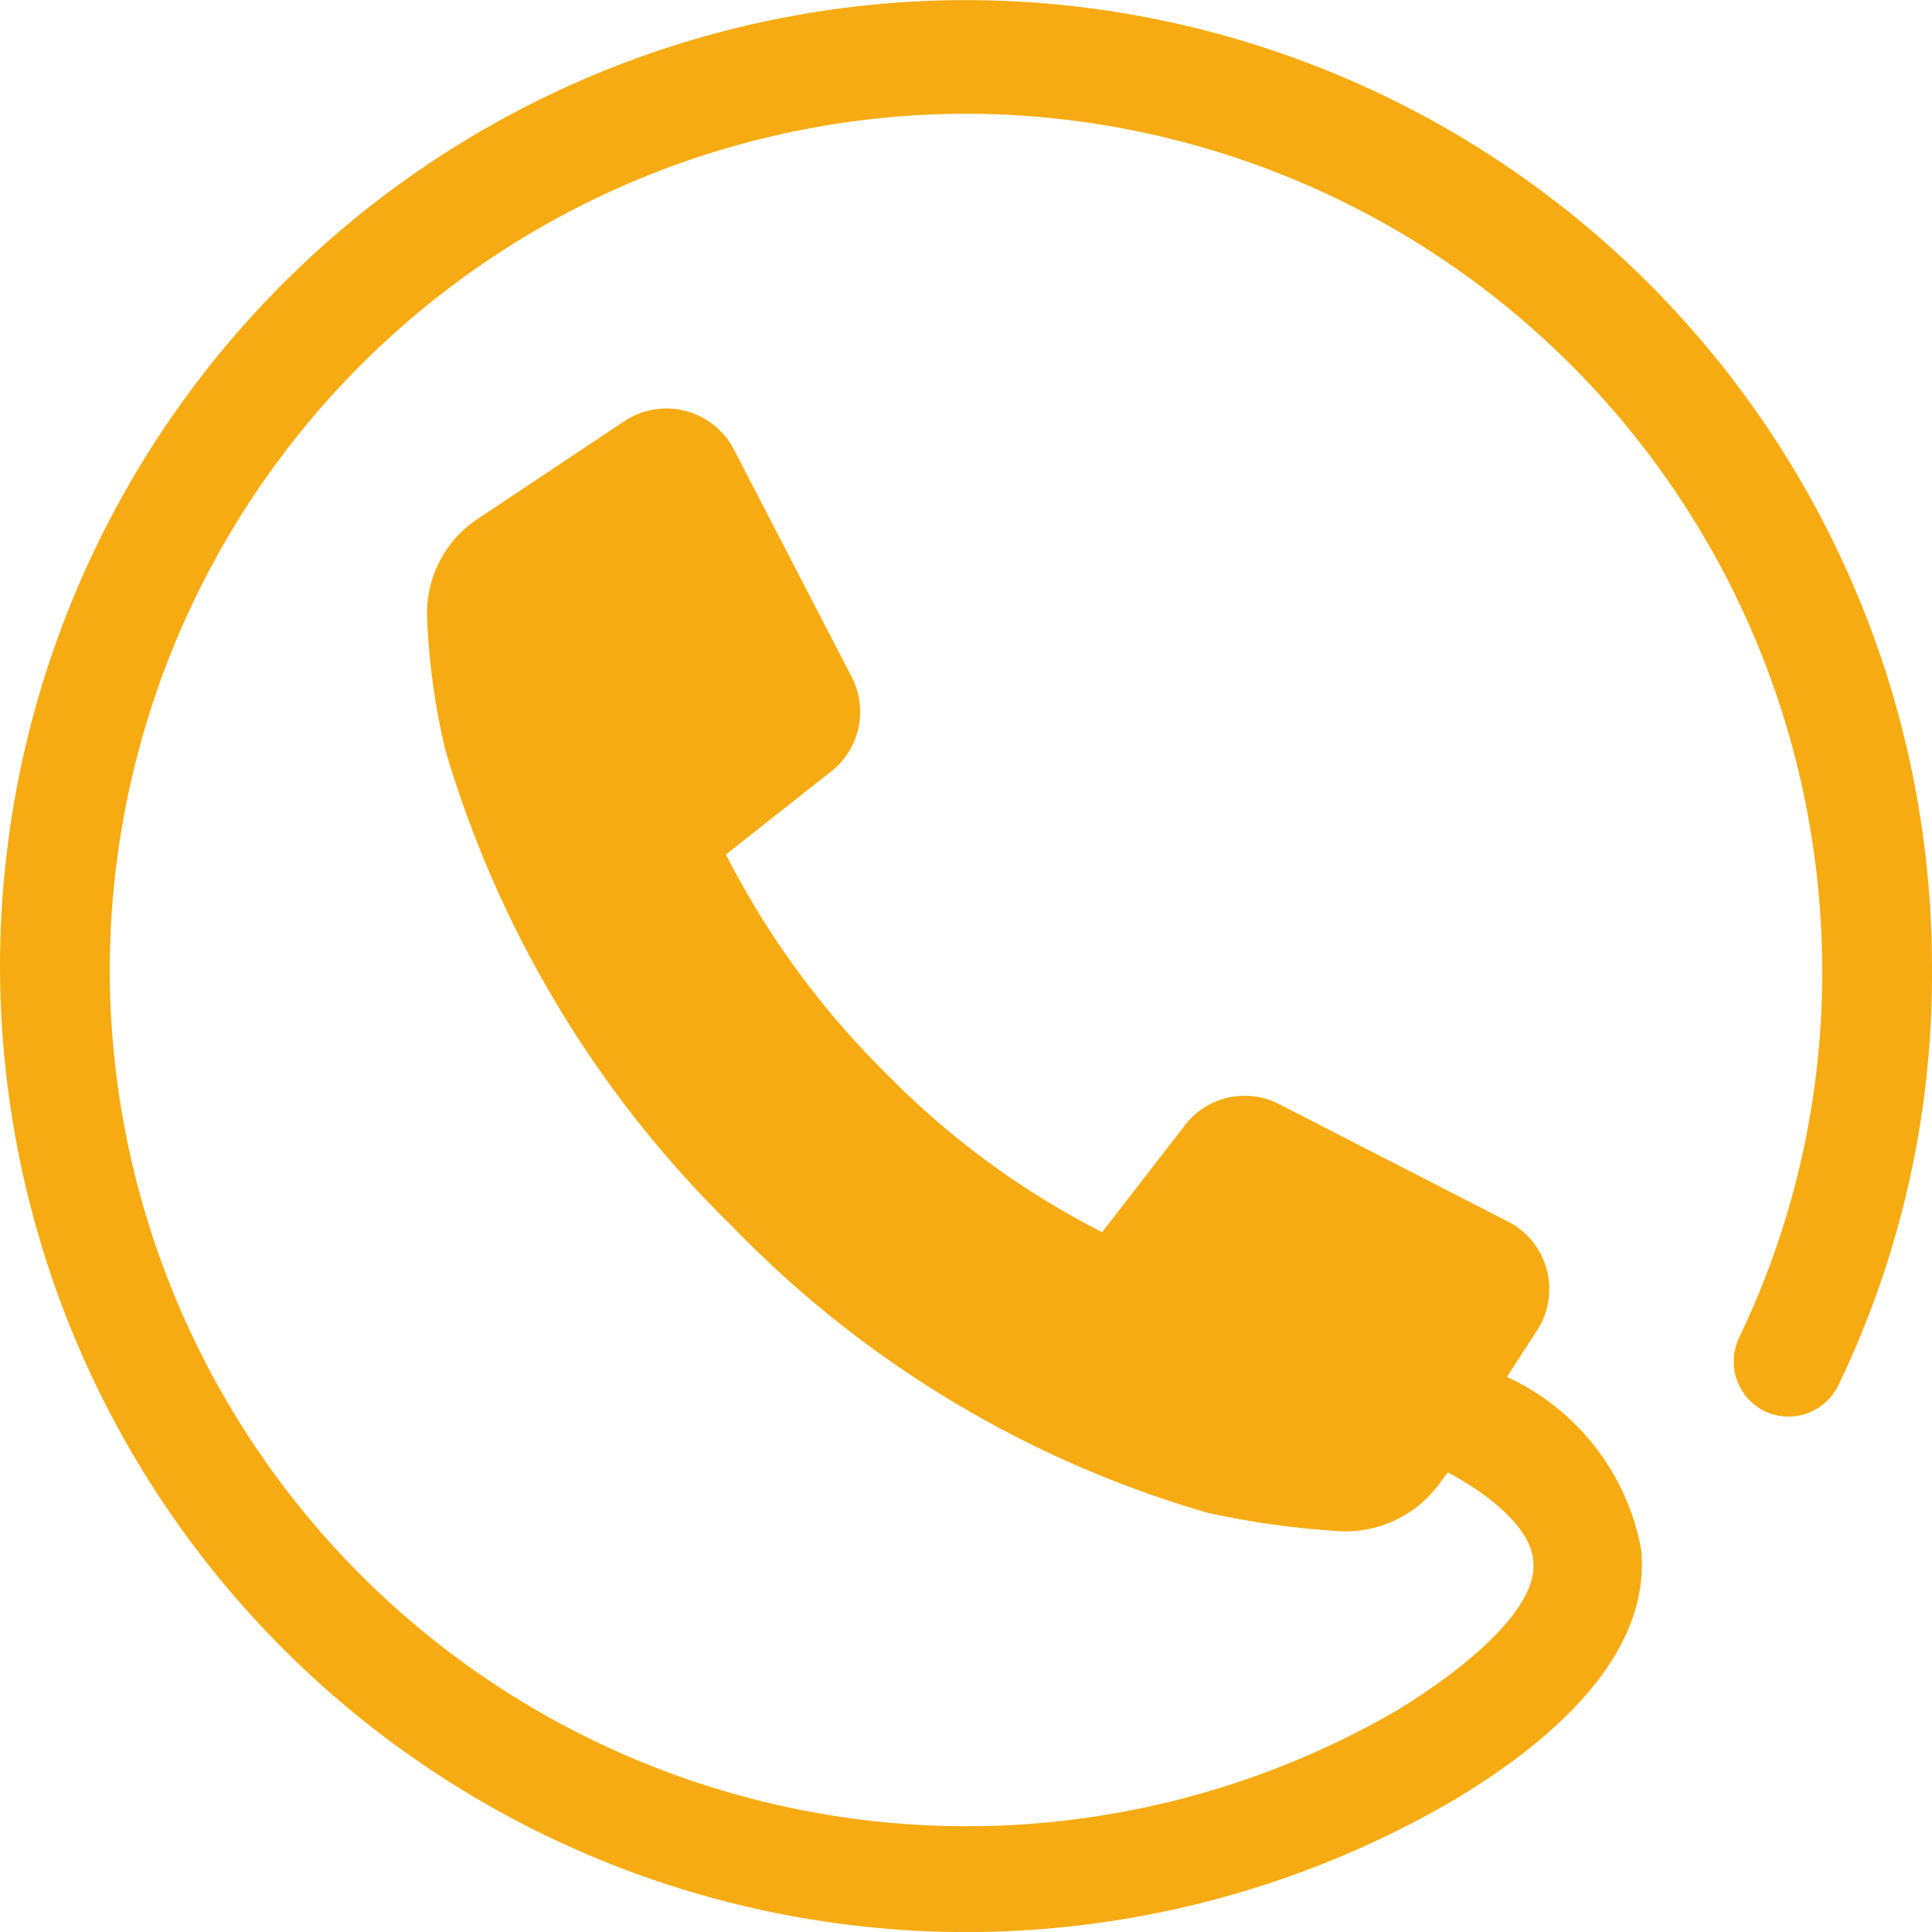 <svg xmlns="http://www.w3.org/2000/svg" viewBox="0 0 24.648 24.648">
  <defs>
    <style>
      .cls-1 {
        fill: #F6AB12;
      }
    </style>
  </defs>
  <g id="Group_254" data-name="Group 254" transform="translate(-2.5 97.501)">
    <path id="Path_3961" data-name="Path 3961" class="cls-1" d="M14.824-97.5A12.336,12.336,0,0,0,2.5-85.176,12.336,12.336,0,0,0,14.824-72.852a12.354,12.354,0,0,0,6.227-1.686c1.686-1.011,2.491-2.1,2.387-3.192a3.027,3.027,0,0,0-1.713-2.205l.389-.6a.968.968,0,0,0-.363-1.375l-2.932-1.505a.96.96,0,0,0-1.194.259l-1.064,1.375A10.573,10.573,0,0,1,13.81-83.8a10.833,10.833,0,0,1-2.049-2.8l1.349-1.064a.967.967,0,0,0,.259-1.194l-1.505-2.906a.97.97,0,0,0-1.4-.363L8.6-90.885a1.441,1.441,0,0,0-.649,1.3,8.557,8.557,0,0,0,.233,1.66,14.041,14.041,0,0,0,3.659,6.071A13.763,13.763,0,0,0,17.91-78.2a11.1,11.1,0,0,0,1.66.233,1.485,1.485,0,0,0,1.324-.649l.078-.1c.441.233,1.064.675,1.09,1.141.052.493-.6,1.194-1.738,1.894a10.961,10.961,0,0,1-5.5,1.479A10.94,10.94,0,0,1,3.9-85.127,10.94,10.94,0,0,1,14.823-96.05,10.94,10.94,0,0,1,25.747-85.127a10.73,10.73,0,0,1-1.064,4.7.709.709,0,0,0,.337.934.709.709,0,0,0,.934-.337,12.08,12.08,0,0,0,1.194-5.319A12.341,12.341,0,0,0,14.824-97.5Z" transform="translate(0 0)"/>
  </g>
</svg>
